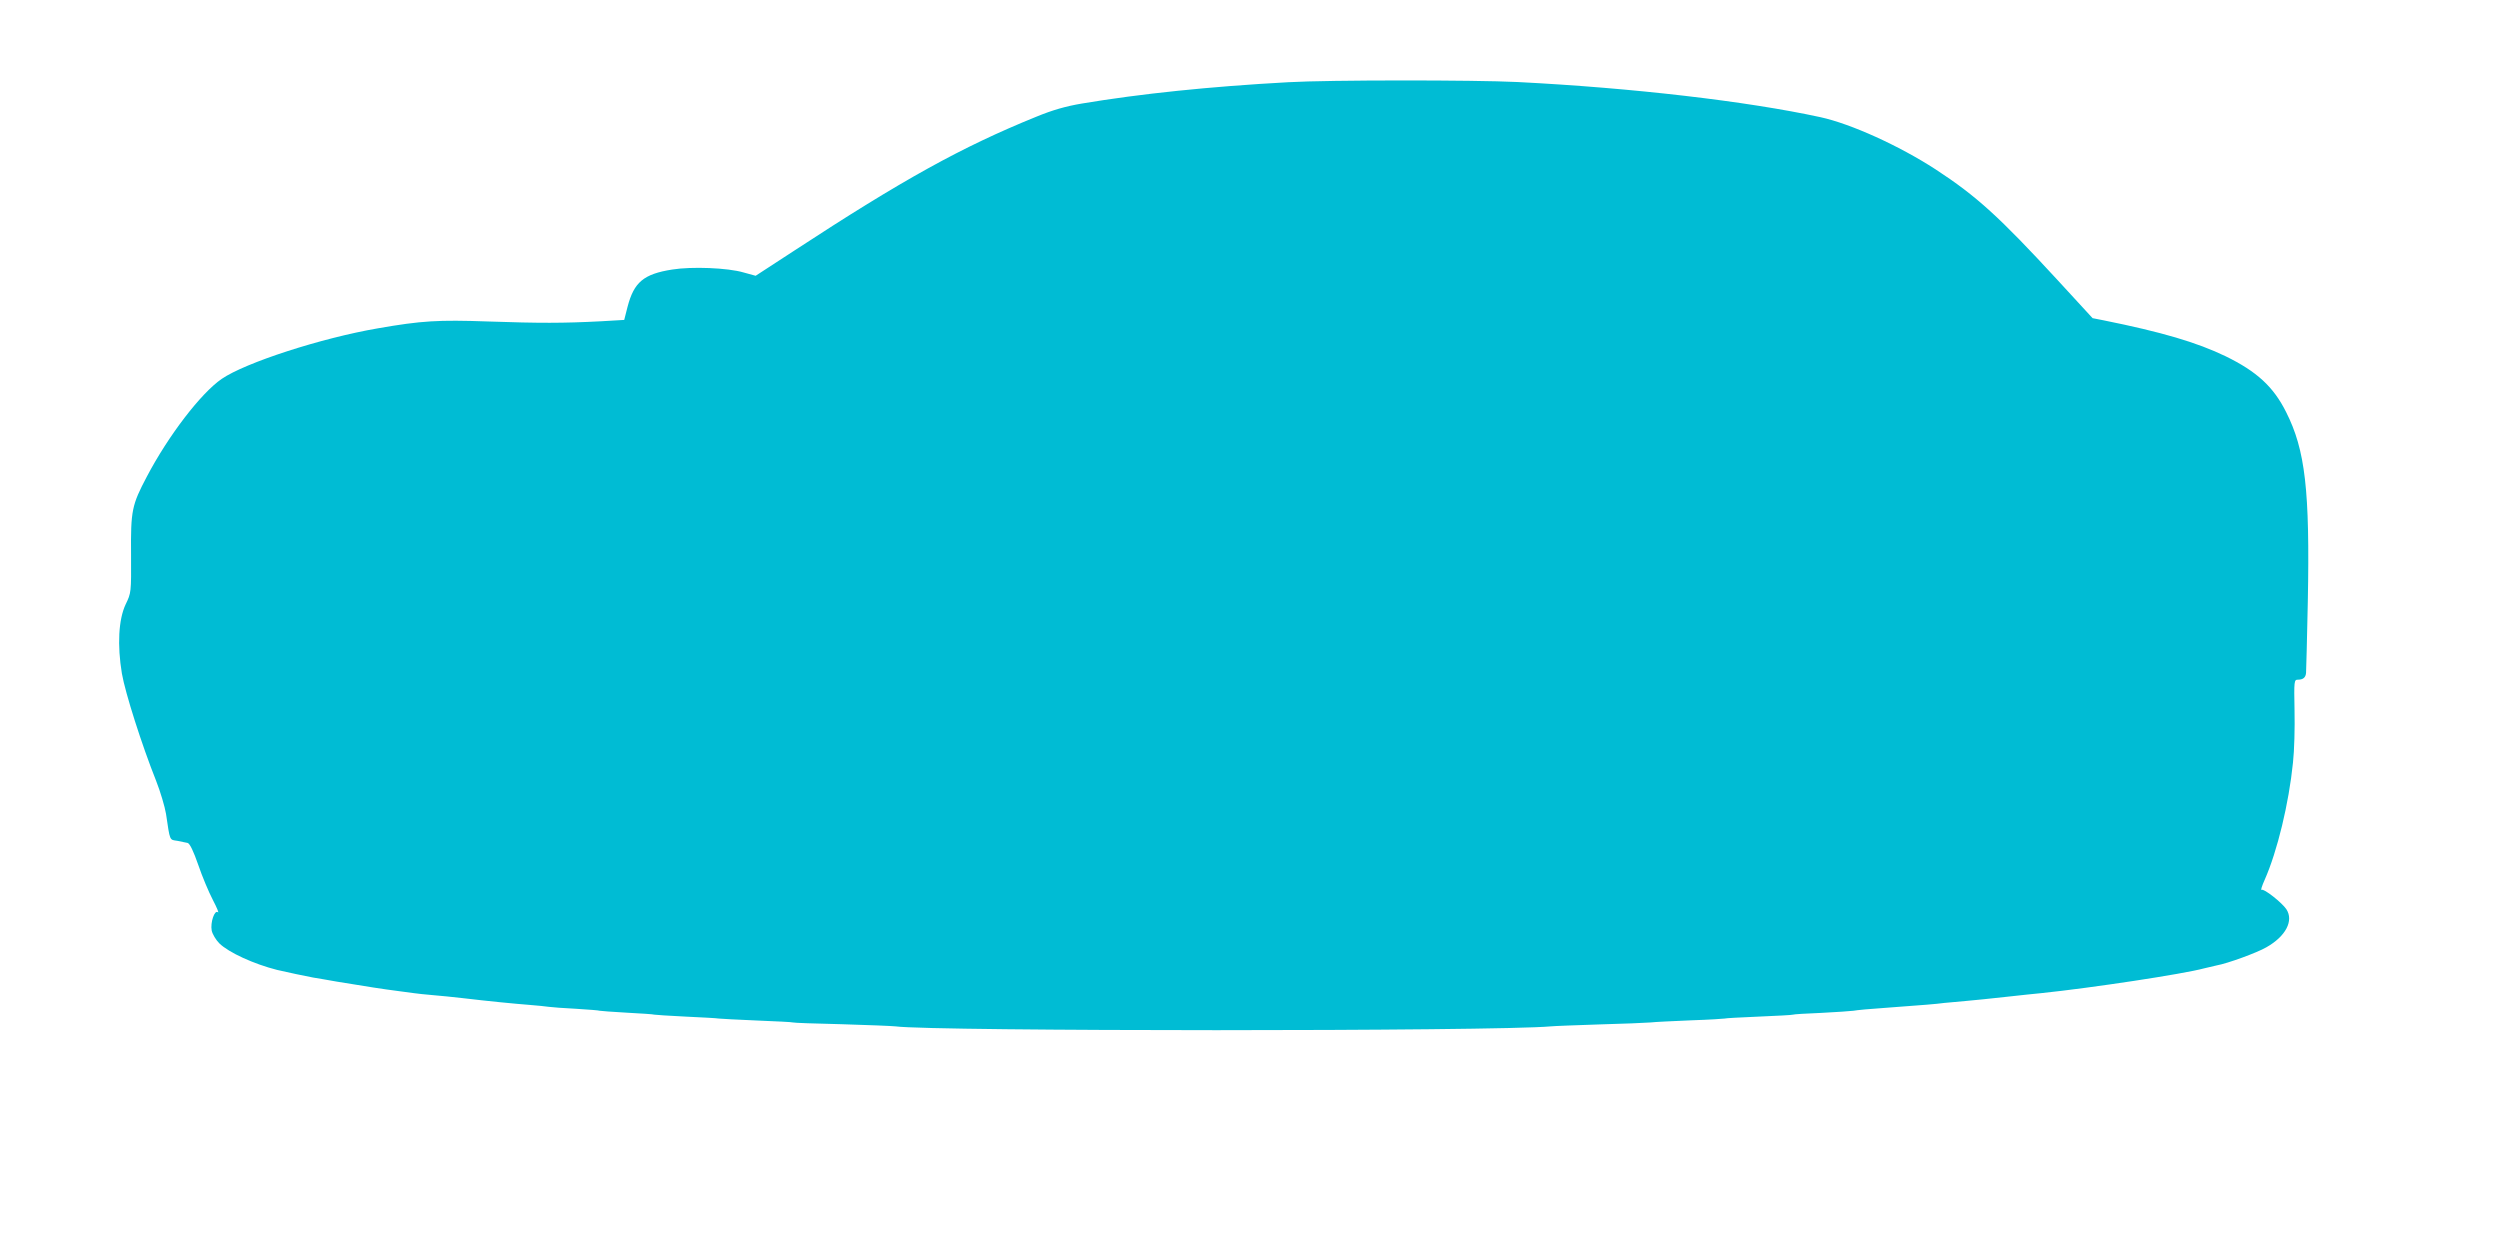 <?xml version="1.0" standalone="no"?>
<!DOCTYPE svg PUBLIC "-//W3C//DTD SVG 20010904//EN"
 "http://www.w3.org/TR/2001/REC-SVG-20010904/DTD/svg10.dtd">
<svg version="1.0" xmlns="http://www.w3.org/2000/svg"
 width="1280pt" height="640pt" viewBox="0 0 1280 640"
 preserveAspectRatio="xMidYMid meet">
<g transform="translate(0,640) scale(0.1,-0.1)"
fill="#00bcd4" stroke="none">
<path d="M6595 5979 c-402 -22 -756 -59 -1055 -109 -83 -14 -150 -33 -235 -68
-382 -155 -683 -322 -1238 -685 l-198 -129 -62 17 c-81 24 -266 31 -365 15
-147 -23 -196 -65 -229 -191 l-17 -67 -120 -7 c-192 -10 -314 -10 -576 -1
-258 9 -341 4 -565 -35 -291 -50 -679 -176 -800 -259 -106 -73 -272 -289 -383
-500 -77 -146 -83 -173 -81 -400 1 -194 1 -195 -28 -255 -36 -77 -43 -208 -19
-353 17 -99 102 -366 175 -549 22 -56 45 -133 51 -170 21 -141 17 -132 58
-138 20 -4 44 -9 53 -11 11 -3 30 -43 54 -112 20 -59 54 -140 75 -180 21 -40
32 -68 26 -63 -17 15 -40 -52 -32 -94 4 -18 21 -47 39 -65 48 -47 177 -106
296 -136 42 -10 155 -34 184 -39 18 -3 73 -12 122 -21 165 -27 227 -37 320
-49 28 -4 61 -8 75 -10 14 -2 57 -7 95 -10 39 -3 106 -10 150 -15 143 -17 269
-29 345 -35 41 -3 86 -8 100 -10 14 -2 77 -7 140 -10 63 -4 117 -8 120 -10 3
-1 66 -6 140 -10 74 -4 137 -8 140 -10 3 -1 75 -6 160 -10 85 -4 161 -8 170
-10 8 -1 96 -6 195 -10 99 -4 182 -8 185 -10 3 -2 115 -6 250 -9 135 -4 259
-9 275 -11 189 -26 3074 -26 3355 0 19 2 132 6 250 10 118 3 235 8 260 10 25
3 119 7 210 11 91 3 167 8 170 9 3 2 82 6 175 10 94 4 172 8 175 10 3 2 68 6
145 9 77 4 151 9 165 11 14 3 88 10 165 15 202 15 255 19 300 25 22 2 72 7
110 10 39 3 131 13 205 21 74 8 155 17 180 19 260 27 728 98 835 127 22 5 51
12 64 15 56 10 207 65 255 93 99 56 141 136 102 195 -22 33 -115 107 -127 99
-5 -3 2 20 16 51 65 147 124 392 145 600 7 61 10 181 8 268 -3 151 -2 157 17
157 27 0 40 11 42 35 1 11 5 175 9 365 11 570 -13 776 -111 970 -65 130 -150
208 -310 286 -147 71 -327 124 -625 184 l-56 11 -182 198 c-295 320 -412 427
-622 564 -188 122 -434 233 -589 267 -378 82 -961 150 -1551 180 -223 11 -966
11 -1175 -1z"/>
</g>
</svg>
